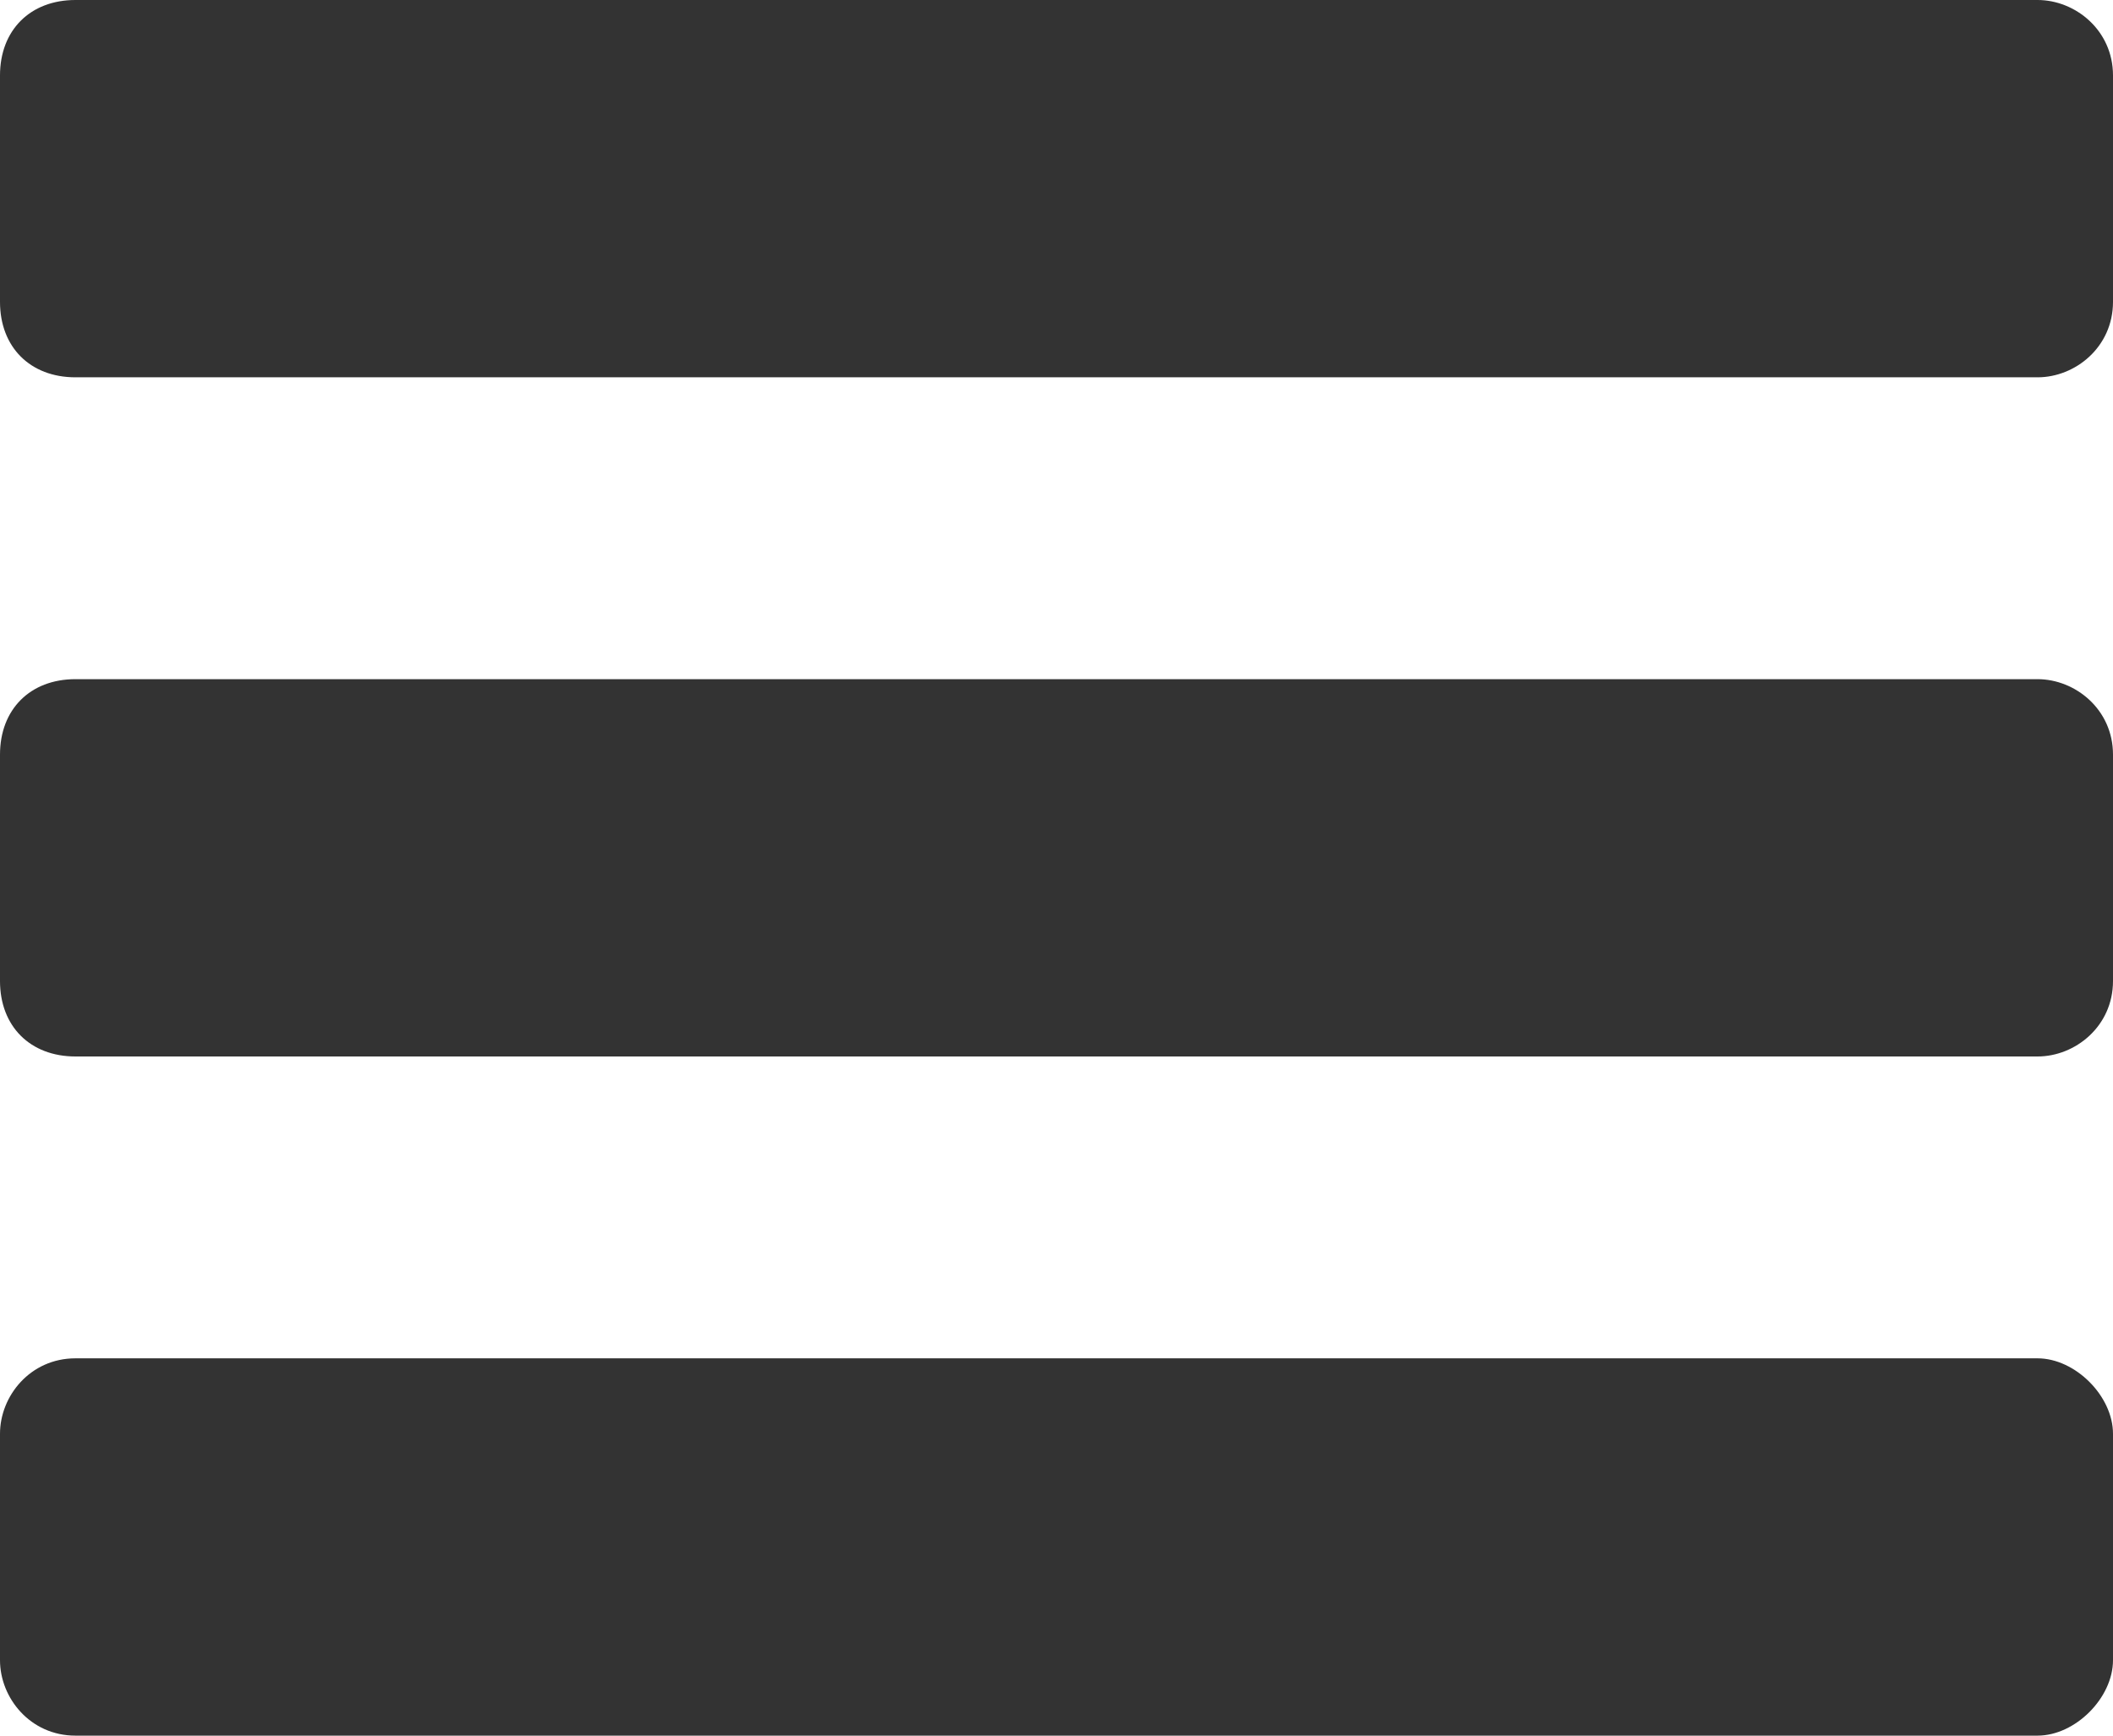 <svg xmlns="http://www.w3.org/2000/svg" viewBox="0 0 28 23"><style>.st0{fill:#333}</style><path class="st0" d="M27,5H1C0.4,5,0,4.6,0,4V1c0-0.6,0.4-1,1-1l26,0c0.5,0,1,0.4,1,1v3C28,4.6,27.5,5,27,5z"/><path class="st0" d="M27,14H1c-0.6,0-1-0.4-1-1v-3c0-0.6,0.4-1,1-1h26c0.5,0,1,0.4,1,1v3C28,13.6,27.5,14,27,14z"/><path class="st0" d="M27,23H1c-0.6,0-1-0.5-1-1v-3c0-0.5,0.4-1,1-1h26c0.5,0,1,0.5,1,1v3C28,22.5,27.5,23,27,23z"/></svg>
